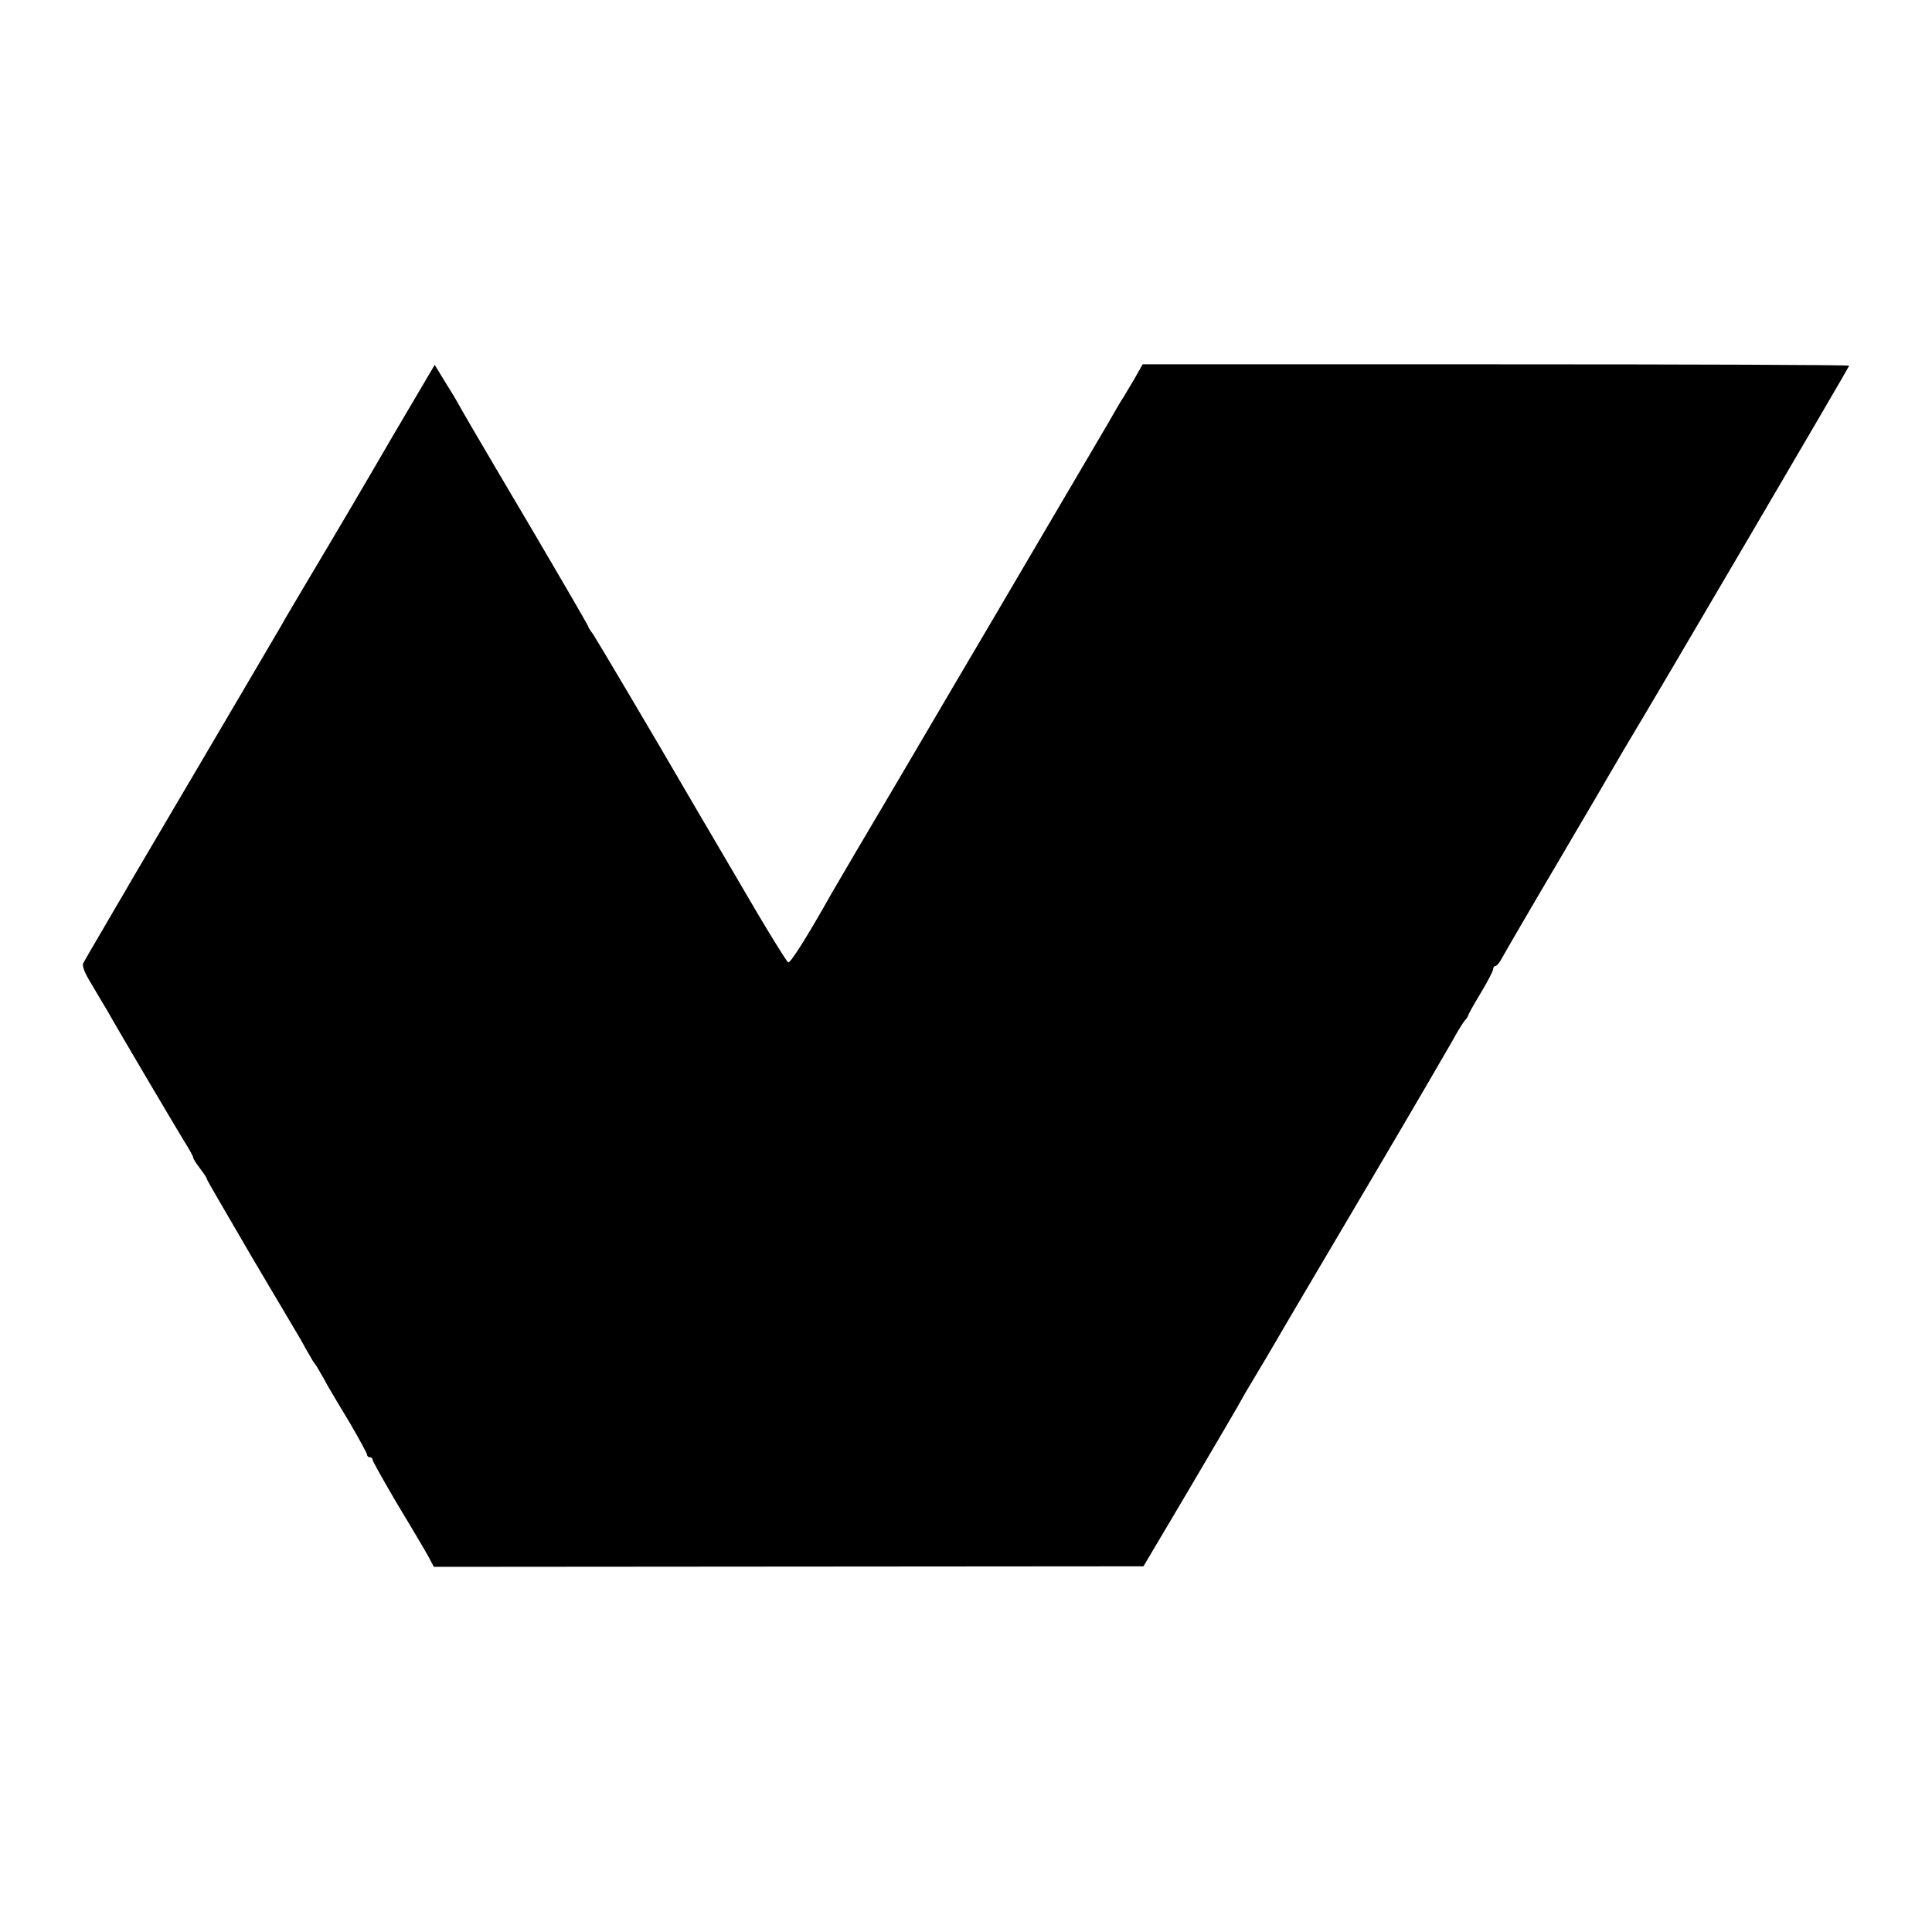 <?xml version="1.0" standalone="no"?>
<!DOCTYPE svg PUBLIC "-//W3C//DTD SVG 20010904//EN"
 "http://www.w3.org/TR/2001/REC-SVG-20010904/DTD/svg10.dtd">
<svg version="1.0" xmlns="http://www.w3.org/2000/svg"
 width="700pt" height="700pt" viewBox="0 0 700 700"
 preserveAspectRatio="xMidYMid meet">
<g transform="translate(0,700) scale(0.1,-0.1)"
fill="#000000" stroke="none">
<path d="M1430 5432 c-142 -244 -191 -327 -325 -552 -37 -63 -76 -128 -85
-145 -9 -16 -138 -235 -285 -485 -147 -250 -276 -468 -285 -485 -10 -16 -45
-77 -79 -135 -34 -58 -65 -111 -69 -119 -6 -10 5 -37 31 -79 21 -36 47 -79 57
-96 35 -63 248 -423 278 -472 18 -28 32 -54 32 -58 0 -4 11 -22 25 -40 14 -18
25 -35 25 -39 0 -3 73 -128 161 -279 89 -150 170 -287 180 -304 9 -17 23 -42
31 -55 7 -13 15 -26 18 -29 3 -3 11 -16 18 -29 8 -13 22 -38 31 -55 10 -17 46
-78 80 -134 33 -57 61 -108 61 -113 0 -5 5 -9 10 -9 6 0 10 -4 10 -9 0 -5 41
-78 91 -163 51 -84 101 -169 112 -189 l19 -36 1285 1 1286 1 160 270 c88 149
168 286 179 305 11 19 25 44 31 55 42 70 92 154 107 180 20 35 64 110 380 645
128 217 246 420 263 450 16 30 36 62 43 71 8 8 14 18 14 21 0 3 20 39 45 80
25 42 45 80 45 87 0 6 4 11 8 11 5 0 15 12 23 27 8 15 99 172 203 348 104 176
197 336 208 355 11 19 35 60 53 90 82 135 795 1351 795 1355 0 3 -576 5 -1280
5 l-1280 0 -30 -53 c-17 -28 -35 -59 -40 -67 -6 -8 -31 -51 -56 -95 -26 -44
-136 -231 -244 -415 -108 -184 -243 -414 -300 -510 -150 -256 -287 -488 -371
-630 -40 -69 -83 -141 -94 -161 -77 -137 -141 -239 -149 -236 -4 1 -54 81
-111 177 -56 96 -133 227 -170 290 -37 63 -76 129 -85 145 -119 205 -327 556
-341 577 -11 14 -19 28 -19 31 0 2 -95 166 -211 363 -211 357 -242 411 -263
449 -6 11 -18 31 -27 45 -9 14 -24 39 -35 57 l-19 31 -145 -246z"/>
</g>
</svg>
